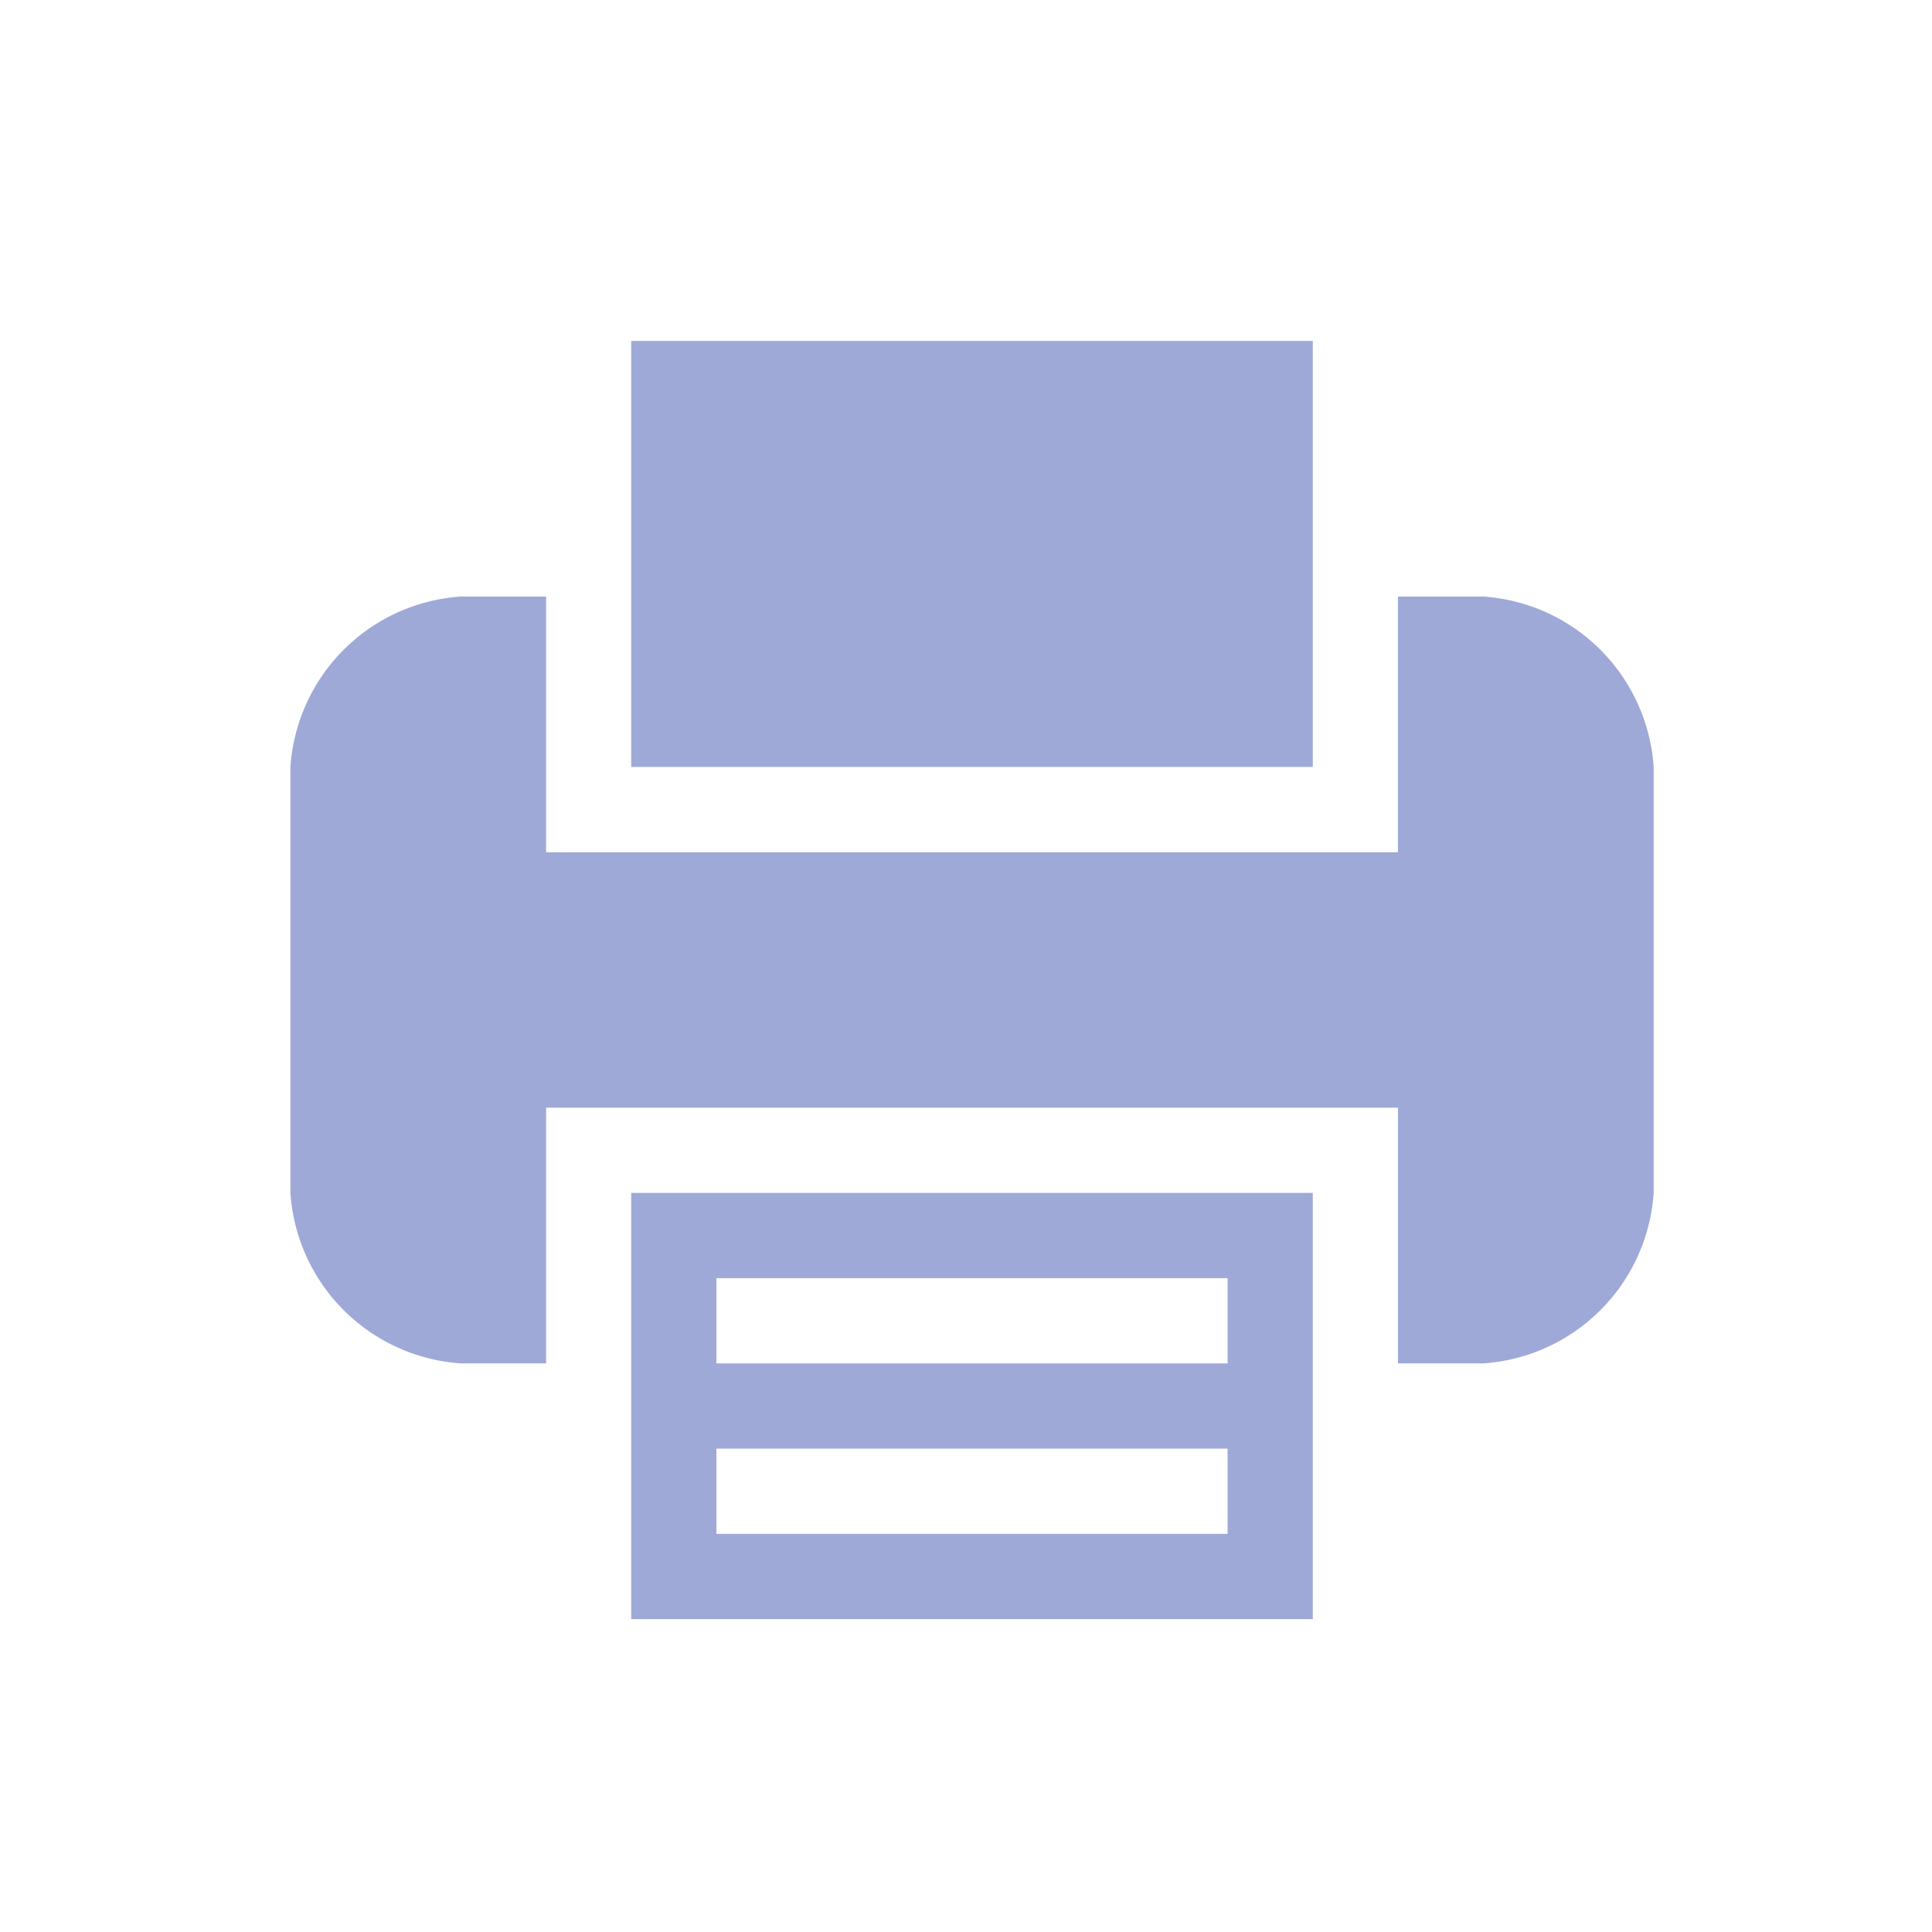 <svg xmlns="http://www.w3.org/2000/svg" xmlns:xlink="http://www.w3.org/1999/xlink" width="68" height="68" viewBox="0 0 68 68">
  <defs>
    <clipPath id="clip-path">
      <rect id="Rectangle_4474" data-name="Rectangle 4474" width="68" height="68" transform="translate(5711 3048)" fill="none"/>
    </clipPath>
  </defs>
  <g id="print" transform="translate(-5711 -3048)" clip-path="url(#clip-path)">
    <g id="printer-_1_" data-name="printer- (1)" transform="translate(5721.221 3060)" opacity="0.38">
      <g id="Group_1273" data-name="Group 1273" transform="translate(0 0)">
        <path id="Path_3988" data-name="Path 3988" d="M4,16.5v9H27.99V10.5H4Zm3-3H24.991v3H7Zm0,6H24.991v3H7Z" transform="translate(7.995 19.487)" fill="#001e96"/>
        <path id="Path_3989" data-name="Path 3989" d="M27.99,9.5V.5H4V15.494H27.99Z" transform="translate(7.995 -0.5)" fill="#001e96"/>
        <path id="Path_3990" data-name="Path 3990" d="M41.982,3.5h-3v9H9v-9H6a6.45,6.45,0,0,0-6,6V24.491a6.45,6.45,0,0,0,6,6H9v-9H38.983v9h3a6.45,6.45,0,0,0,6-6V9.5A6.45,6.45,0,0,0,41.982,3.5Z" transform="translate(0 5.496)" fill="#001e96"/>
      </g>
    </g>
  </g>
</svg>
